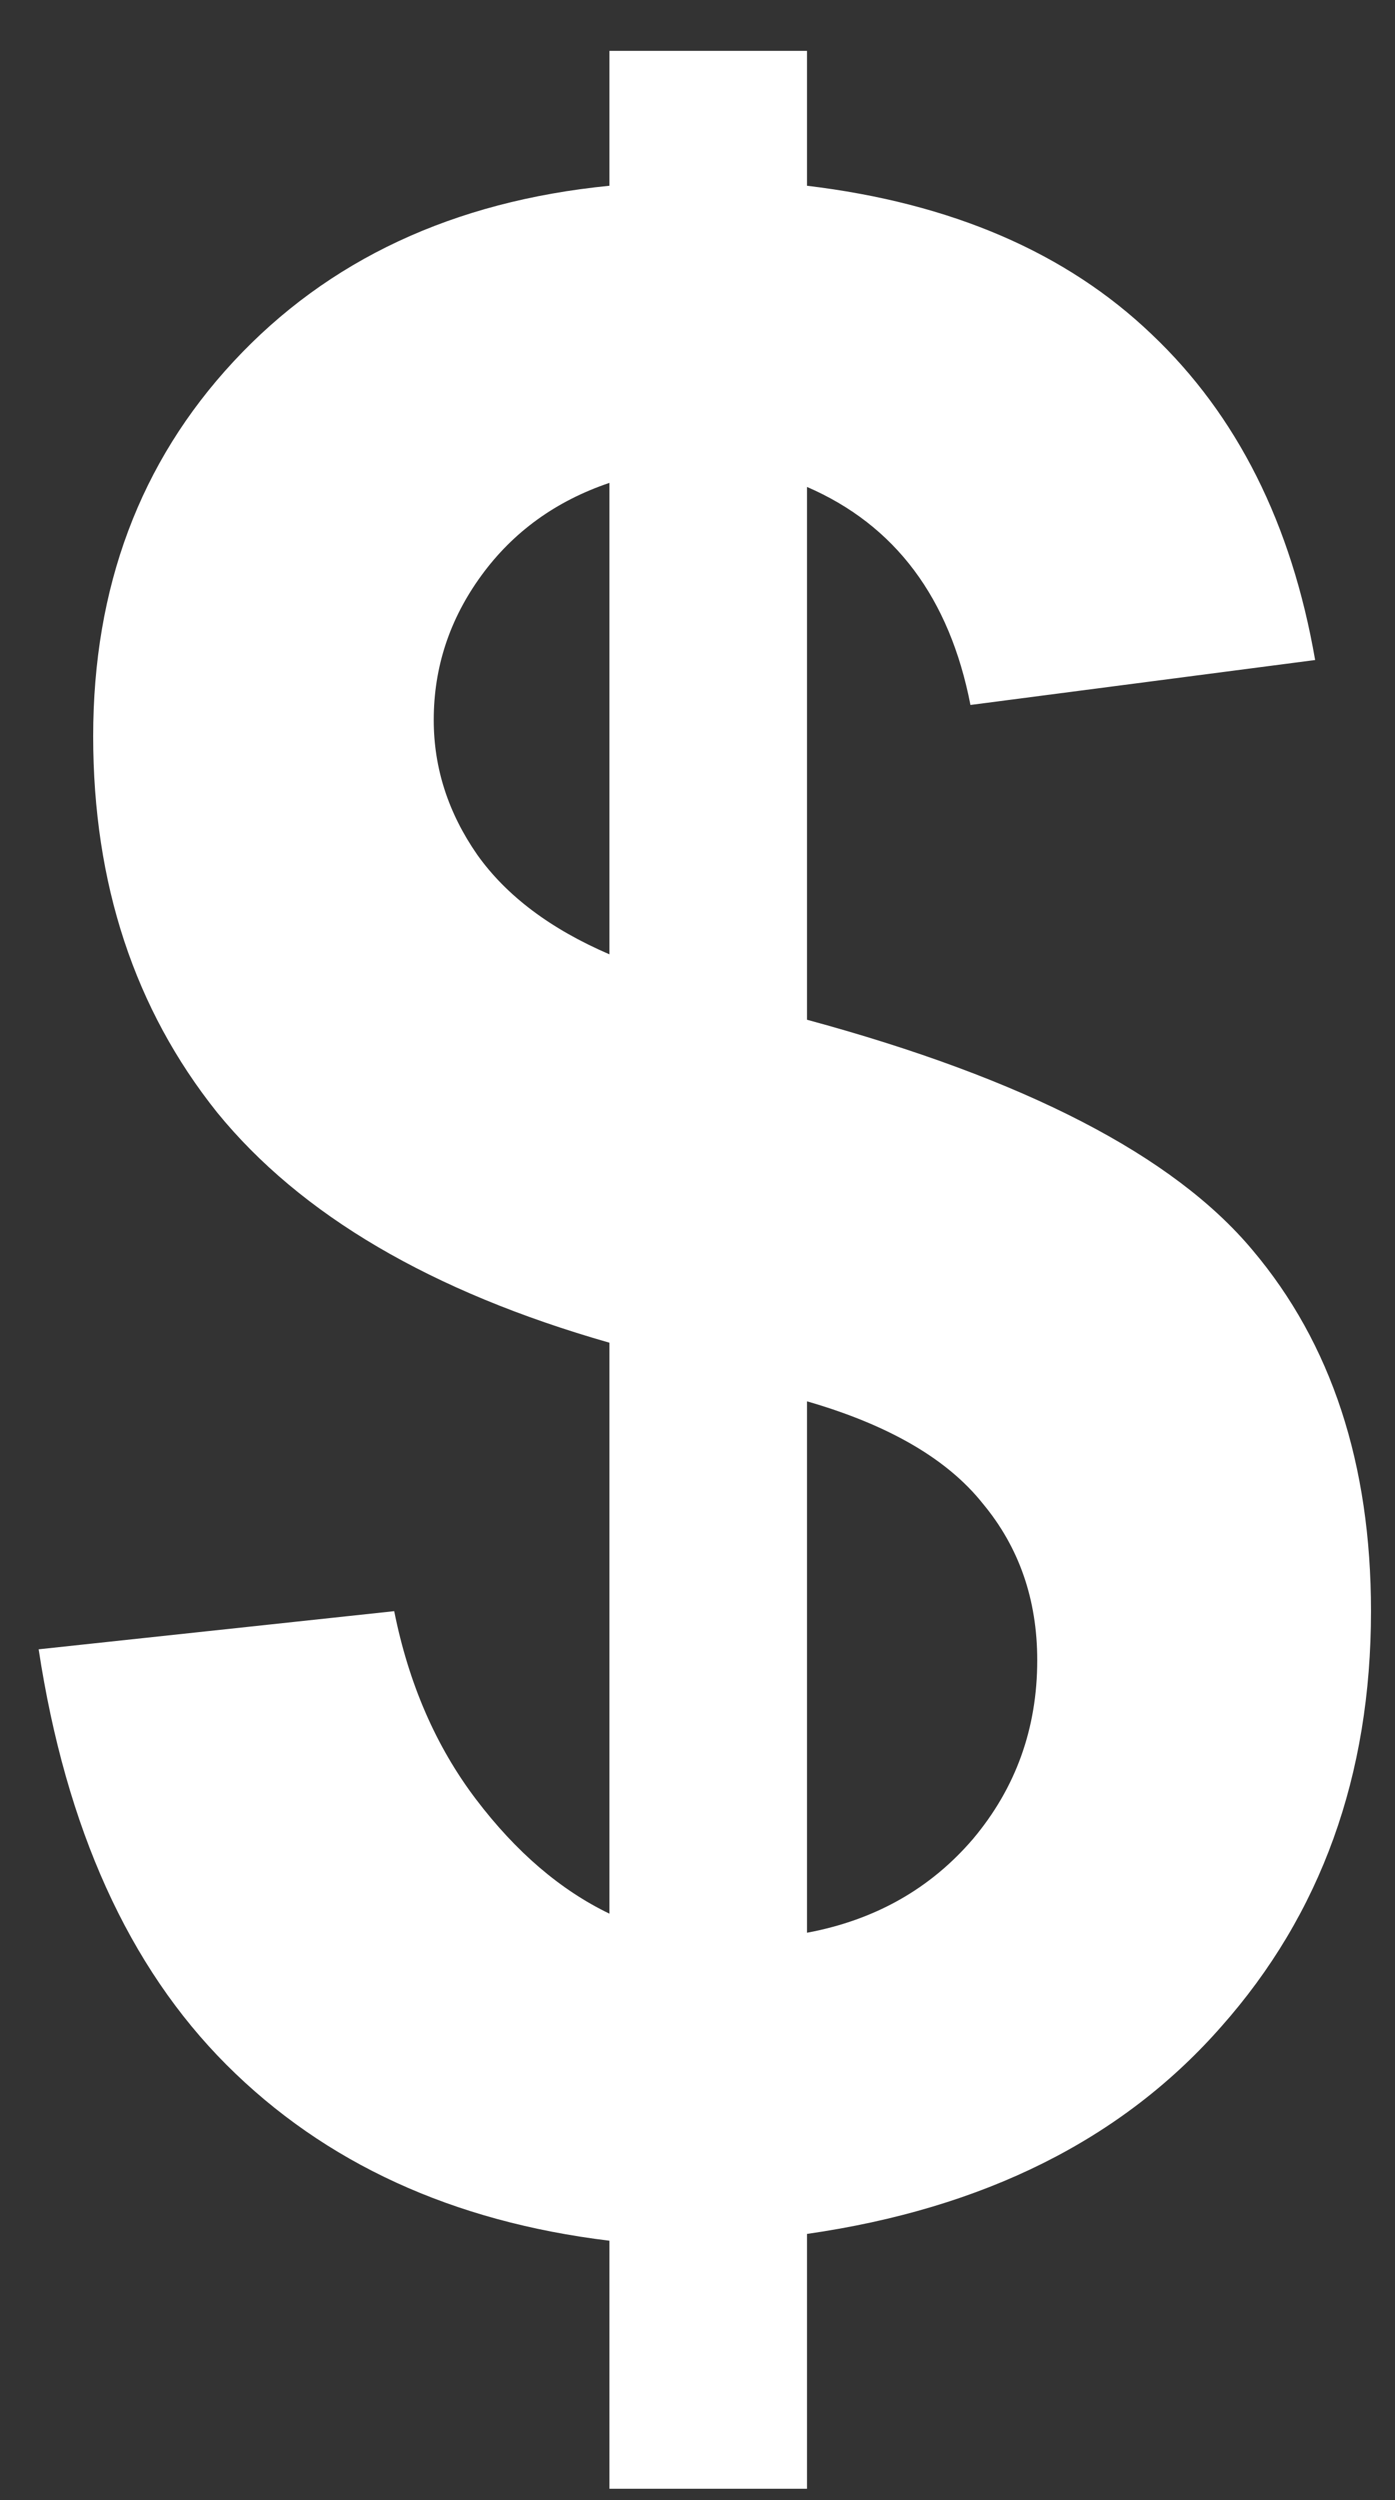 <?xml version="1.0" encoding="UTF-8"?> <svg xmlns="http://www.w3.org/2000/svg" width="24" height="43" viewBox="0 0 24 43" fill="none"><rect x="0" y="0" width="24" height="43" fill="#333333" stroke="none"/><path d="M10.485 32.914V23.094C7.423 22.219 5.173 20.898 3.735 19.133C2.313 17.352 1.603 15.195 1.603 12.664C1.603 10.102 2.407 7.953 4.017 6.219C5.642 4.469 7.798 3.461 10.485 3.195V0.875H13.884V3.195C16.368 3.492 18.345 4.344 19.814 5.75C21.282 7.141 22.22 9.008 22.626 11.352L16.696 12.125C16.337 10.281 15.399 9.031 13.884 8.375V17.539C17.634 18.555 20.189 19.875 21.548 21.5C22.907 23.109 23.587 25.18 23.587 27.711C23.587 30.539 22.727 32.922 21.009 34.859C19.306 36.797 16.931 37.984 13.884 38.422V42.805H10.485V38.539C7.782 38.211 5.587 37.203 3.899 35.516C2.212 33.828 1.134 31.445 0.665 28.367L6.782 27.711C7.032 28.961 7.501 30.039 8.188 30.945C8.876 31.852 9.642 32.508 10.485 32.914ZM10.485 8.305C9.563 8.617 8.829 9.148 8.282 9.898C7.735 10.648 7.462 11.477 7.462 12.383C7.462 13.211 7.712 13.984 8.212 14.703C8.712 15.406 9.47 15.977 10.485 16.414V8.305ZM13.884 33.242C15.056 33.023 16.009 32.484 16.743 31.625C17.477 30.75 17.845 29.727 17.845 28.555C17.845 27.508 17.532 26.609 16.907 25.859C16.298 25.094 15.29 24.508 13.884 24.102V33.242Z" fill="white"></path></svg> 